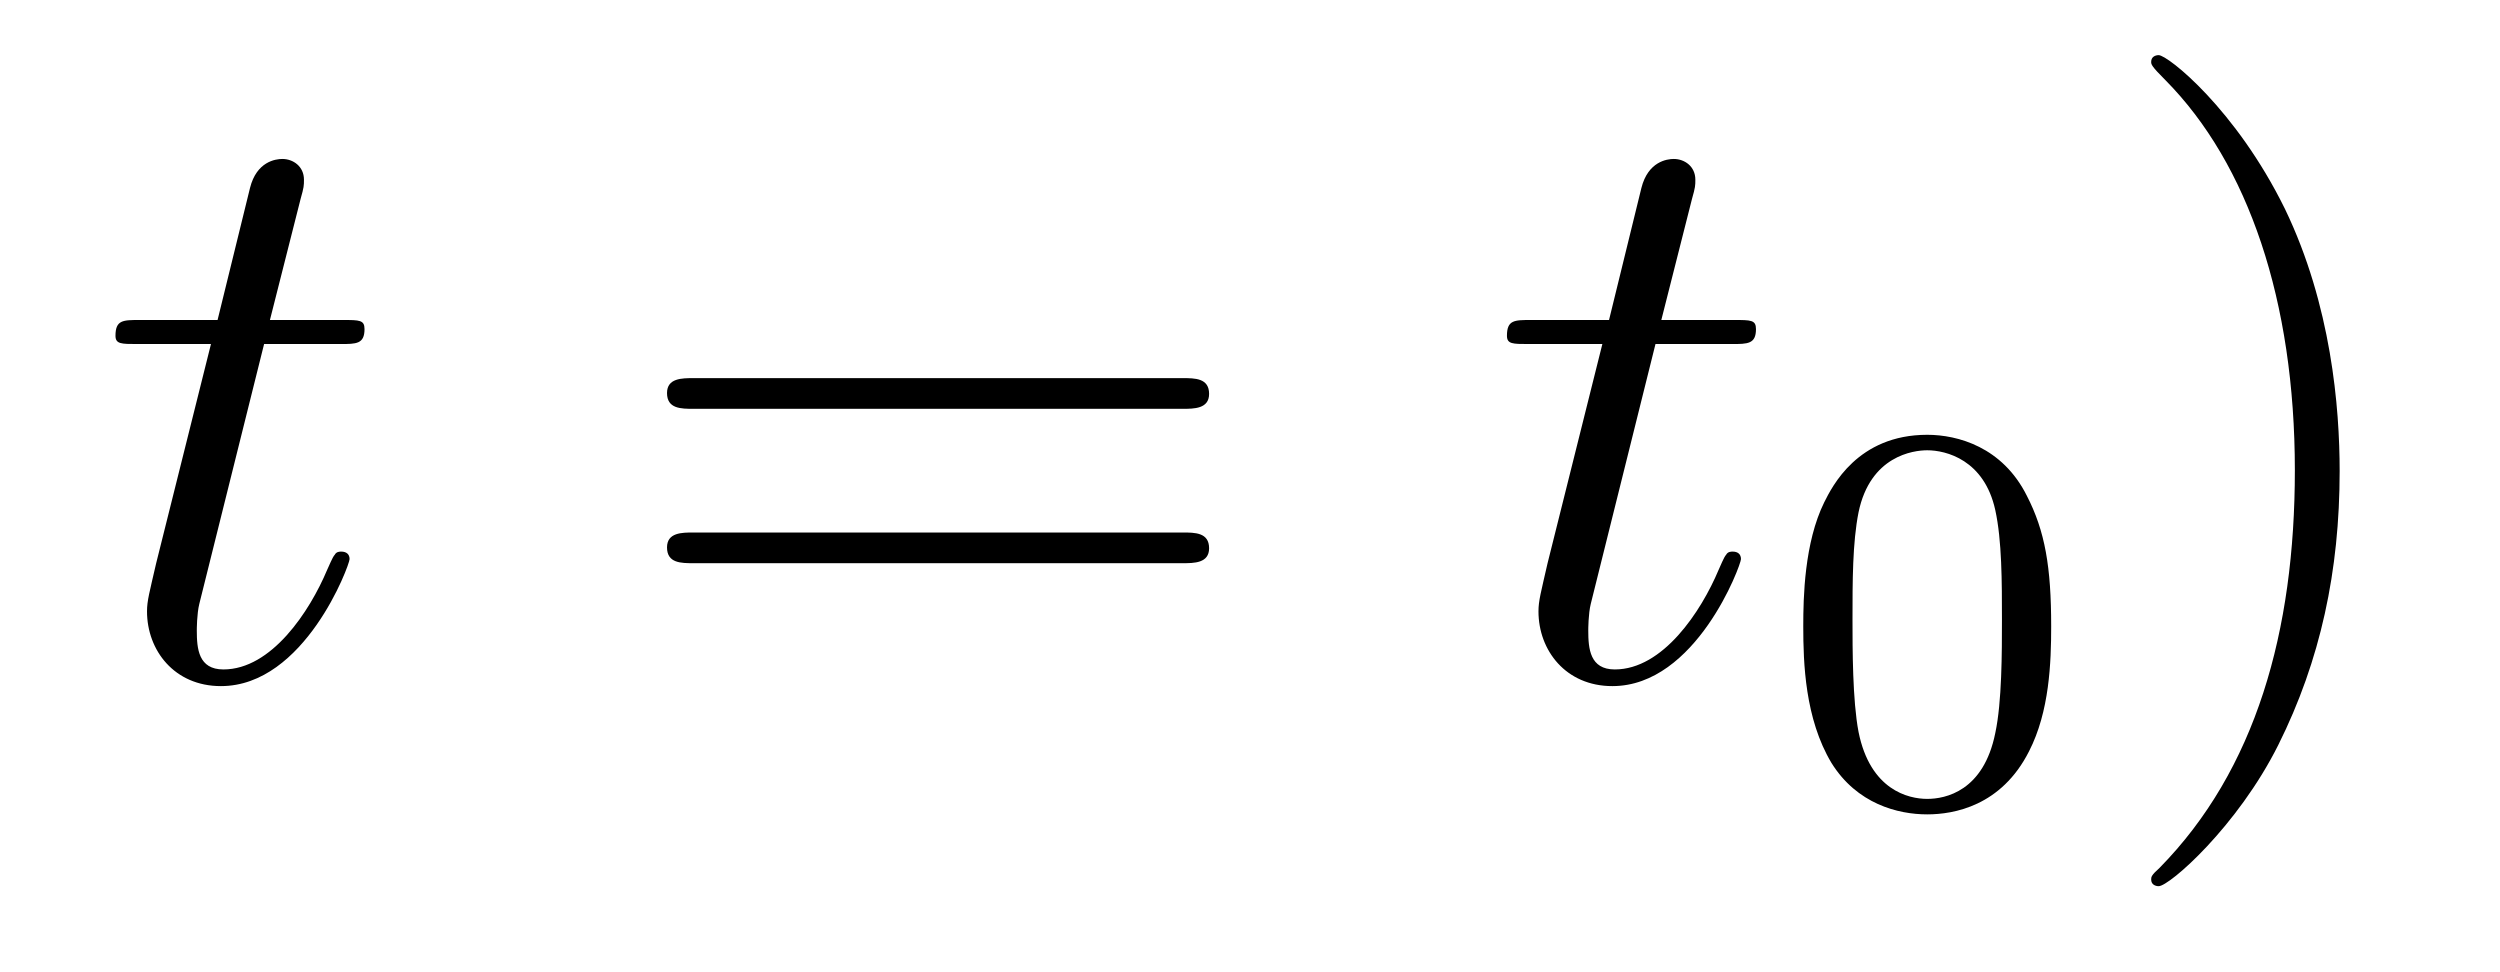 <?xml version='1.0' encoding='UTF-8'?>
<!-- This file was generated by dvisvgm 2.8.1 -->
<svg version='1.1' xmlns='http://www.w3.org/2000/svg' xmlns:xlink='http://www.w3.org/1999/xlink' width='36pt' height='14pt' viewBox='0 -14 36 14'>
<g id='page1'>
<g transform='matrix(1 0 0 -1 -127 650)'>
<path d='M130.803 659.046H131.903C132.13 659.046 132.249 659.046 132.249 659.261C132.249 659.392 132.177 659.392 131.938 659.392H130.887L131.329 661.137C131.377 661.305 131.377 661.329 131.377 661.413C131.377 661.604 131.221 661.711 131.066 661.711C130.97 661.711 130.695 661.675 130.6 661.293L130.133 659.392H129.01C128.771 659.392 128.663 659.392 128.663 659.165C128.663 659.046 128.747 659.046 128.974 659.046H130.038L129.249 655.89C129.153 655.471 129.117 655.352 129.117 655.196C129.117 654.634 129.512 654.12 130.181 654.12C131.388 654.12 132.034 655.866 132.034 655.949C132.034 656.021 131.986 656.057 131.914 656.057C131.891 656.057 131.843 656.057 131.819 656.009C131.807 655.997 131.795 655.985 131.711 655.794C131.46 655.196 130.91 654.36 130.217 654.36C129.858 654.36 129.834 654.658 129.834 654.921C129.834 654.933 129.834 655.16 129.87 655.304L130.803 659.046Z'/>
<path d='M144.028 658.113C144.195 658.113 144.411 658.113 144.411 658.328C144.411 658.555 144.208 658.555 144.028 658.555H136.987C136.82 658.555 136.605 658.555 136.605 658.34C136.605 658.113 136.808 658.113 136.987 658.113H144.028ZM144.028 655.89C144.195 655.89 144.411 655.89 144.411 656.105C144.411 656.332 144.208 656.332 144.028 656.332H136.987C136.82 656.332 136.605 656.332 136.605 656.117C136.605 655.89 136.808 655.89 136.987 655.89H144.028Z'/>
<path d='M150.839 659.046H151.939C152.166 659.046 152.286 659.046 152.286 659.261C152.286 659.392 152.214 659.392 151.975 659.392H150.923L151.365 661.137C151.413 661.305 151.413 661.329 151.413 661.413C151.413 661.604 151.258 661.711 151.102 661.711C151.006 661.711 150.732 661.675 150.636 661.293L150.17 659.392H149.046C148.807 659.392 148.7 659.392 148.7 659.165C148.7 659.046 148.783 659.046 149.01 659.046H150.074L149.285 655.89C149.19 655.471 149.154 655.352 149.154 655.196C149.154 654.634 149.548 654.12 150.218 654.12C151.425 654.12 152.07 655.866 152.07 655.949C152.07 656.021 152.023 656.057 151.951 656.057C151.927 656.057 151.879 656.057 151.855 656.009C151.843 655.997 151.831 655.985 151.748 655.794C151.497 655.196 150.947 654.36 150.253 654.36C149.895 654.36 149.871 654.658 149.871 654.921C149.871 654.933 149.871 655.16 149.907 655.304L150.839 659.046Z'/>
<path d='M156.537 654.982C156.537 655.834 156.449 656.352 156.186 656.862C155.835 657.564 155.19 657.739 154.752 657.739C153.747 657.739 153.381 656.99 153.269 656.767C152.982 656.185 152.967 655.396 152.967 654.982C152.967 654.456 152.991 653.651 153.373 653.014C153.74 652.424 154.329 652.273 154.752 652.273C155.134 652.273 155.819 652.392 156.218 653.181C156.513 653.755 156.537 654.464 156.537 654.982ZM154.752 652.496C154.481 652.496 153.931 652.623 153.763 653.46C153.676 653.914 153.676 654.663 153.676 655.077C153.676 655.627 153.676 656.185 153.763 656.623C153.931 657.436 154.553 657.516 154.752 657.516C155.022 657.516 155.573 657.38 155.732 656.655C155.828 656.217 155.828 655.619 155.828 655.077C155.828 654.607 155.828 653.89 155.732 653.444C155.564 652.607 155.015 652.496 154.752 652.496Z'/>
<path d='M160.691 657.217C160.691 658.125 160.572 659.607 159.902 660.994C159.197 662.428 158.217 663.206 158.085 663.206C158.037 663.206 157.977 663.182 157.977 663.11C157.977 663.074 157.977 663.05 158.181 662.847C159.376 661.64 160.046 659.667 160.046 657.228C160.046 654.909 159.484 652.913 158.097 651.502C157.977 651.395 157.977 651.371 157.977 651.335C157.977 651.263 158.037 651.239 158.085 651.239C158.24 651.239 159.221 652.1 159.807 653.272C160.416 654.491 160.691 655.782 160.691 657.217Z'/>
</g>
</g>
</svg>